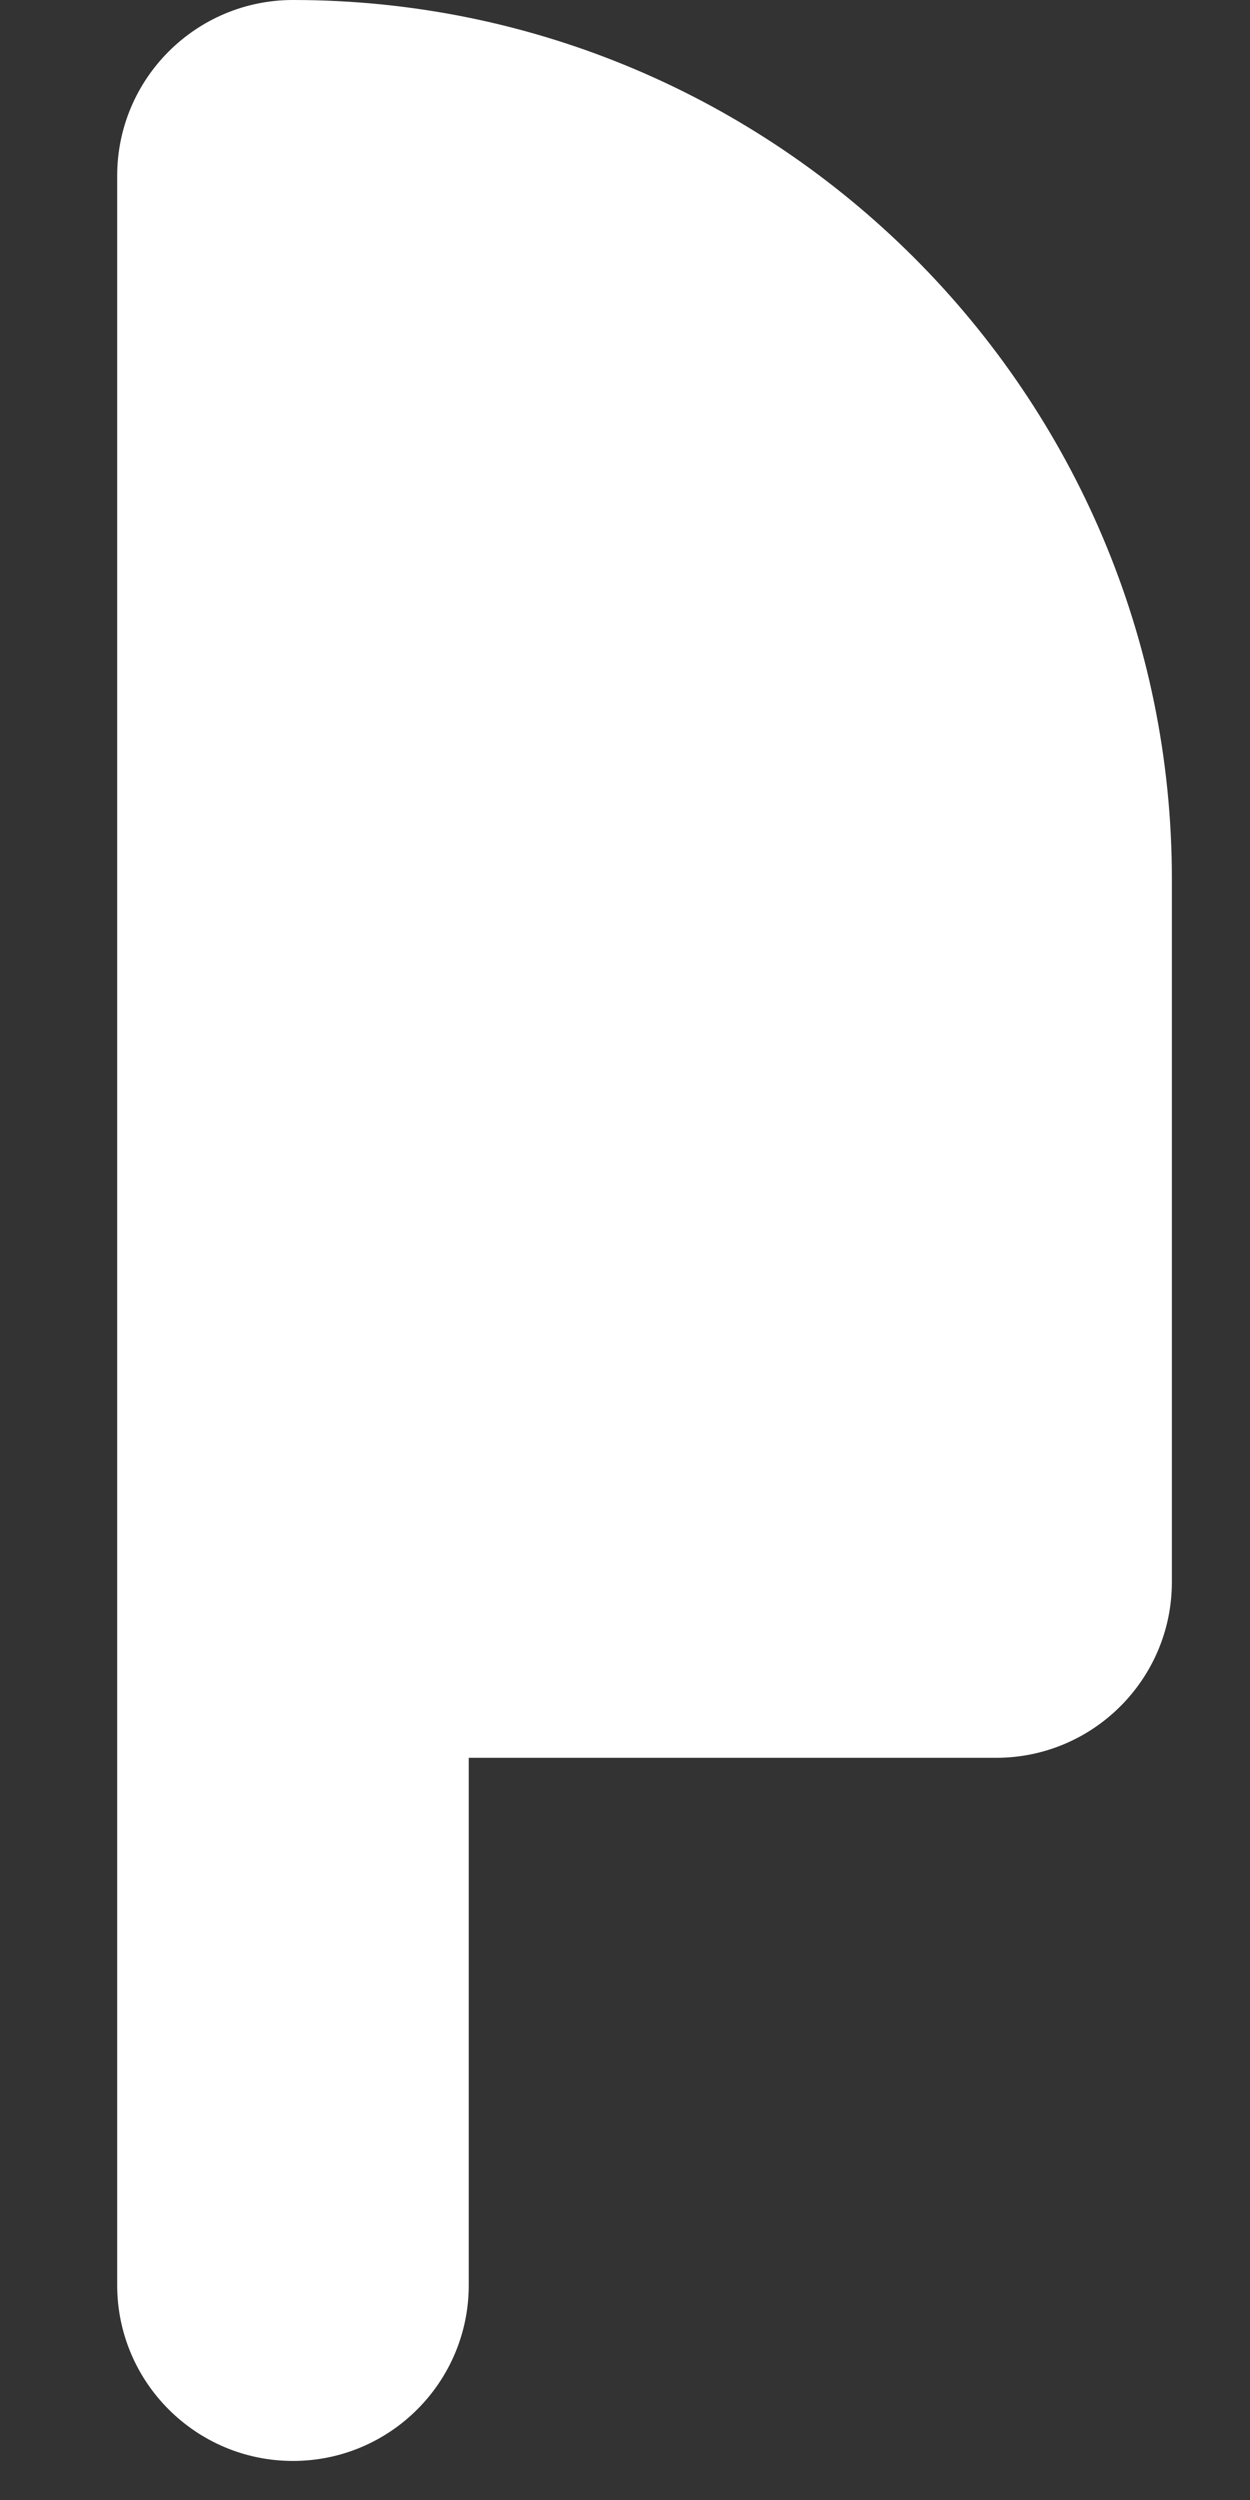 <?xml version="1.0" encoding="UTF-8"?> <svg xmlns="http://www.w3.org/2000/svg" width="8" height="16" viewBox="0 0 8 16" fill="none"><rect x="0" y="0" width="8" height="16" fill="#333333" stroke="none"/> <path d="M7.5 10.125C7.5 10.746 6.996 11.25 6.375 11.25H3V14.625C3 15.246 2.496 15.75 1.875 15.75C1.254 15.75 0.75 15.246 0.75 14.625V1.125C0.75 0.504 1.254 0 1.875 0C4.978 0 7.5 2.525 7.5 5.625V10.125Z" fill="white"></path> </svg> 